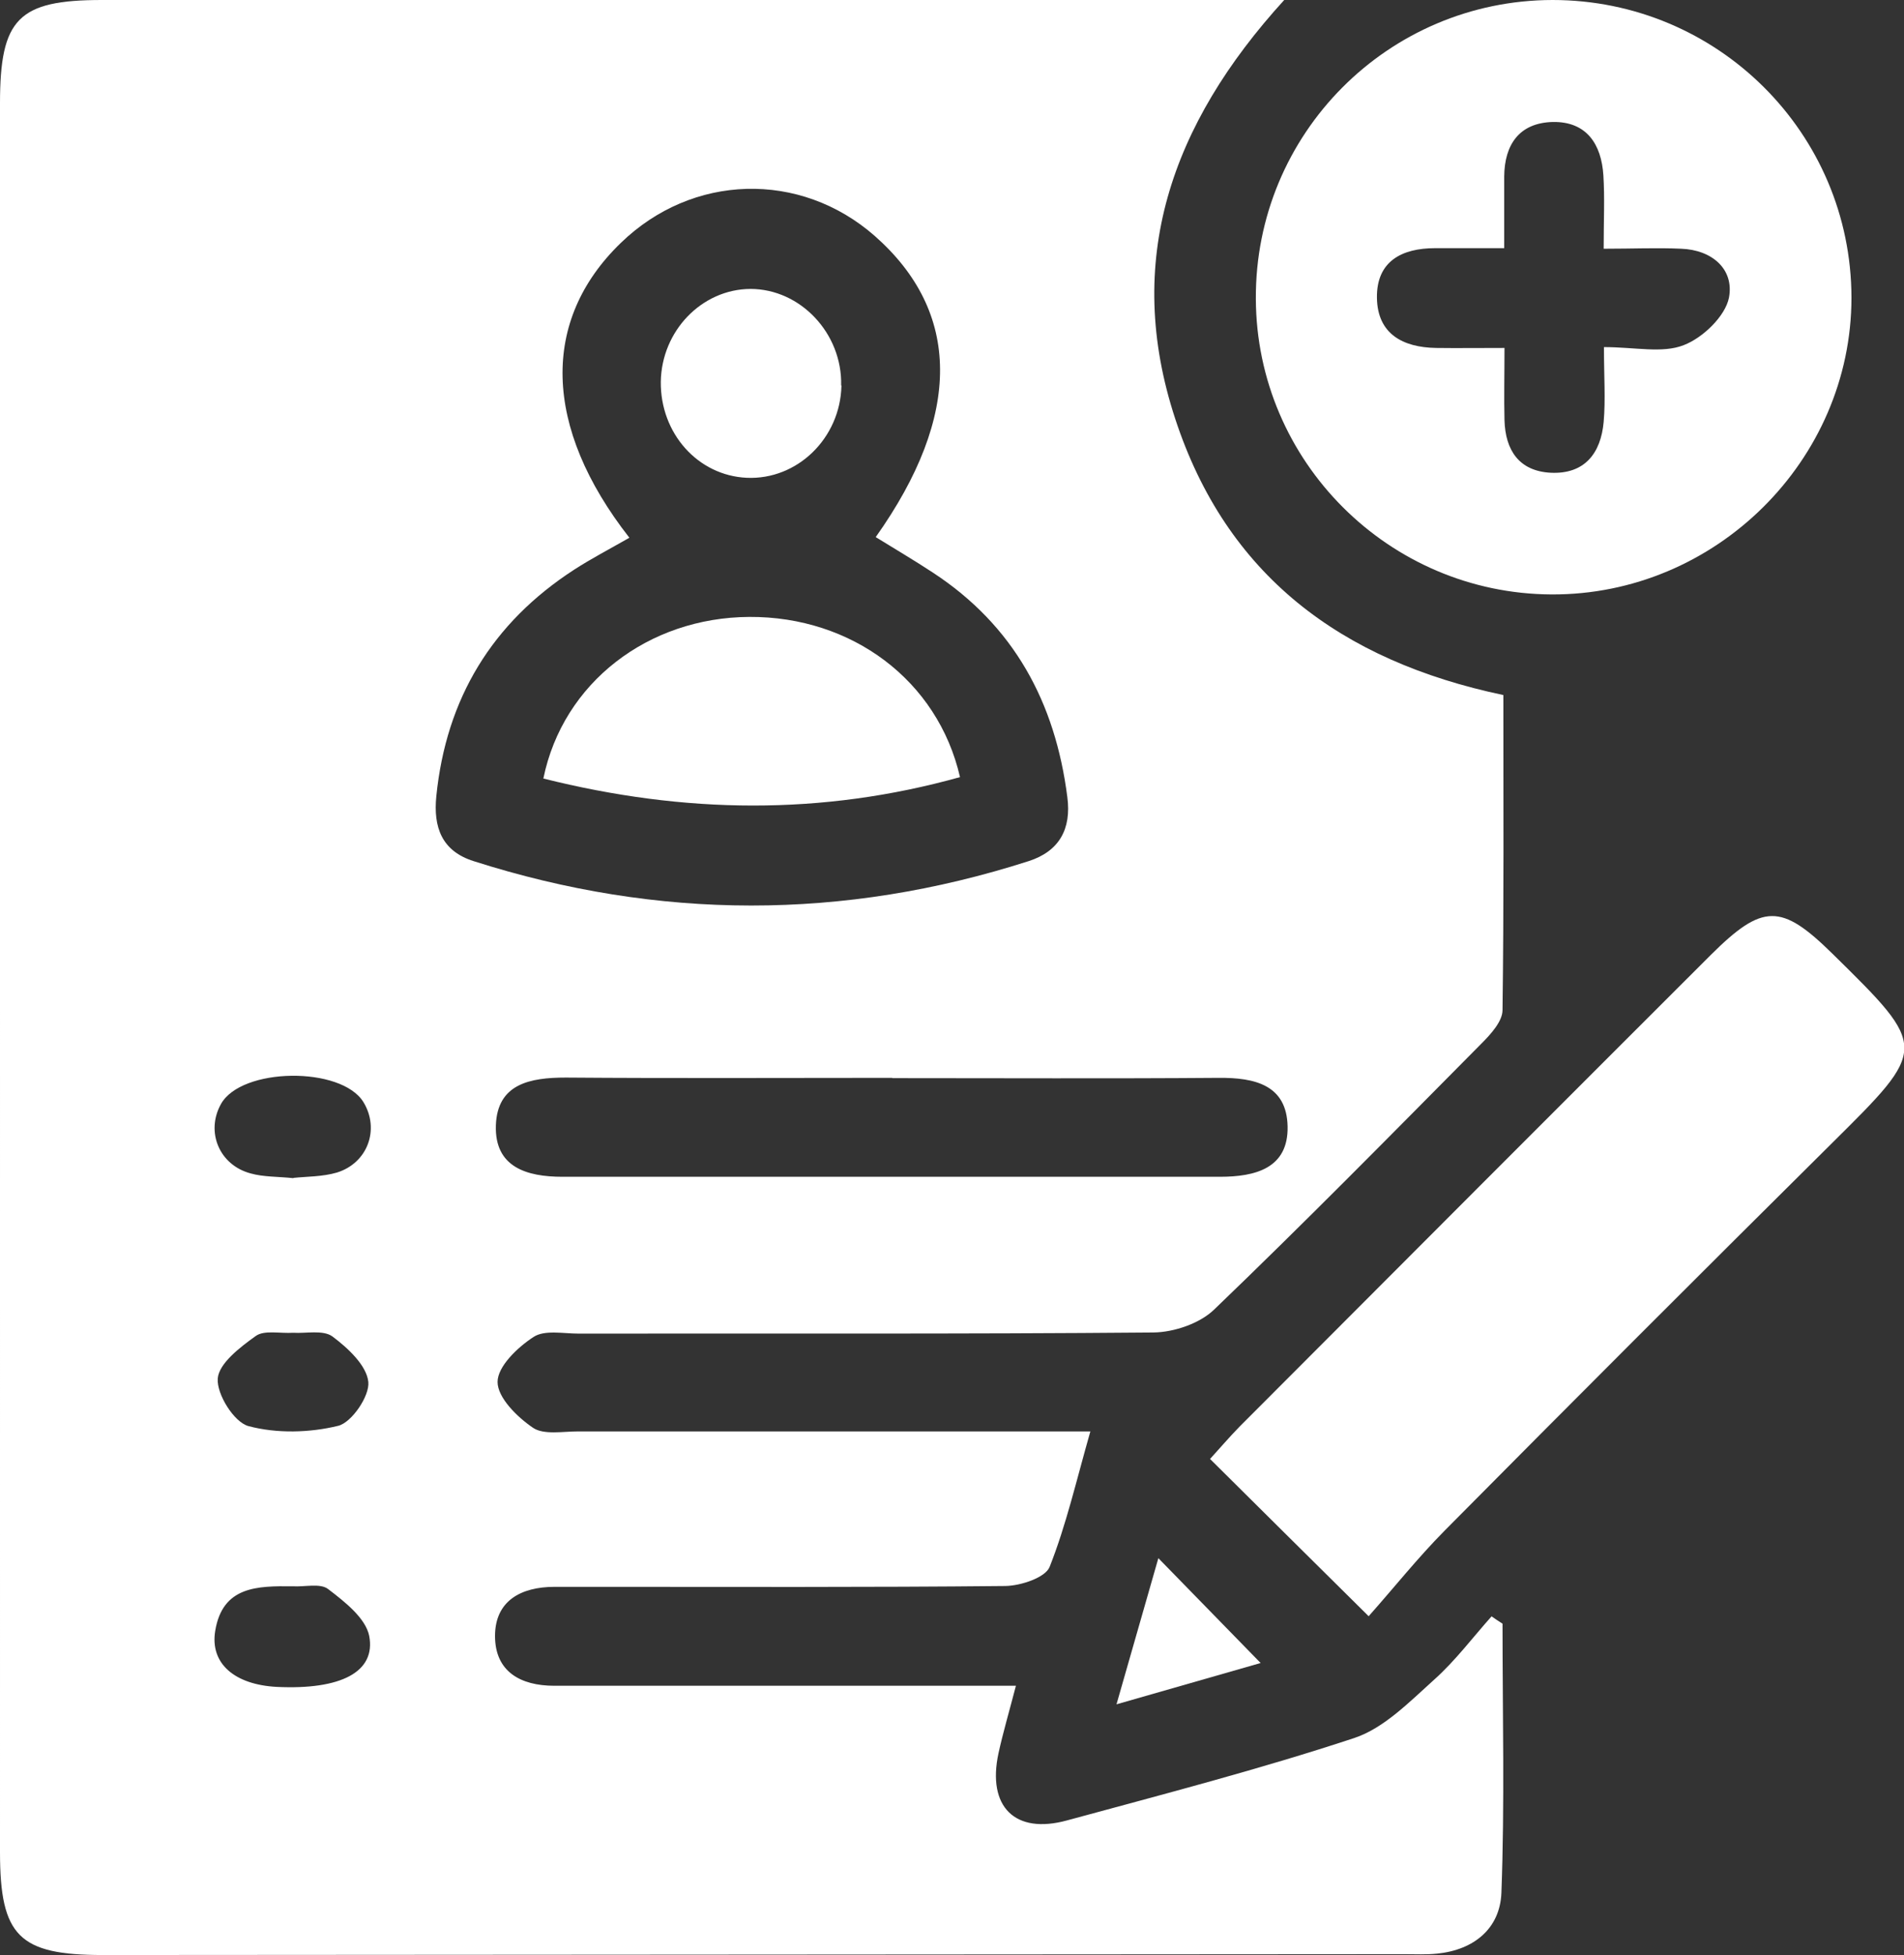 <?xml version="1.0" encoding="UTF-8"?>
<svg id="Layer_2" data-name="Layer 2" xmlns="http://www.w3.org/2000/svg" viewBox="0 0 67.77 69.56">
  <rect x="0" y="0" width="67.77" height="69.56" fill="#333333" stroke="none"/>
  <defs>
    <style>
      .cls-1 {
        fill: #fff;
      }
    </style>
  </defs>
  <g id="Layer_1-2" data-name="Layer 1">
    <g>
      <path class="cls-1" d="M36.16,59.98c-.25.96-.46,1.67-.62,2.4-.41,1.9.58,2.9,2.44,2.39,3.42-.93,6.86-1.82,10.22-2.93,1.06-.35,1.97-1.29,2.85-2.08.75-.67,1.37-1.5,2.04-2.25.13.09.26.18.39.26,0,3.19.08,6.39-.04,9.58-.05,1.26-.97,2.03-2.29,2.16-.38.04-.76.02-1.15.02-15.45.01-30.89.02-46.34.03-2.98,0-3.66-.67-3.66-3.66C0,45.16,0,24.42,0,3.68,0,.66.65,0,3.63,0,17,0,30.37,0,43.74,0c.54,0,1.08,0,1.97,0-4.05,4.44-5.72,9.3-3.88,14.9,1.82,5.55,5.88,8.61,11.68,9.83,0,3.72.02,7.46-.03,11.21,0,.4-.42.86-.75,1.19-3.15,3.18-6.29,6.37-9.52,9.47-.51.49-1.42.8-2.15.81-6.82.06-13.65.03-20.47.04-.54,0-1.21-.14-1.6.12-.57.37-1.28,1.05-1.28,1.6,0,.56.7,1.25,1.26,1.63.38.26,1.06.13,1.6.13,5.4,0,10.81,0,16.21,0,.59,0,1.18,0,2.03,0-.5,1.75-.86,3.33-1.45,4.82-.15.38-1.02.67-1.57.68-4.91.05-9.82.03-14.74.03-.44,0-.87,0-1.31,0-1.2,0-2.12.5-2.12,1.75,0,1.26.9,1.77,2.11,1.77,4.8,0,9.61,0,14.41,0,.59,0,1.18,0,2.02,0ZM22.39,19.14c-.72.41-1.35.74-1.94,1.12-2.94,1.9-4.57,4.6-4.92,8.07-.11,1.1.19,1.95,1.33,2.31,6.58,2.1,13.17,2.11,19.75,0,1.09-.35,1.53-1.14,1.38-2.28-.43-3.37-1.9-6.1-4.79-7.99-.67-.44-1.35-.84-2.03-1.26,3.08-4.34,3.04-8.01-.04-10.72-2.65-2.32-6.49-2.22-9.04.26-2.84,2.75-2.77,6.54.31,10.48ZM31.76,38.35c-3.87,0-7.74.02-11.62-.01-1.27,0-2.44.22-2.49,1.7-.05,1.49,1.1,1.83,2.37,1.83,7.8,0,15.6,0,23.4,0,1.26,0,2.44-.3,2.41-1.79-.03-1.48-1.17-1.74-2.45-1.73-3.87.03-7.74.01-11.62.01ZM10.41,56.44c-1.24-.01-2.49-.01-2.75,1.59-.19,1.16.69,1.91,2.19,1.99,2.28.11,3.54-.53,3.29-1.82-.13-.63-.87-1.21-1.46-1.66-.28-.22-.84-.07-1.27-.1ZM10.44,41.91c.47-.05,1.04-.04,1.55-.19,1.1-.34,1.53-1.54.95-2.5-.78-1.29-4.36-1.25-5.08.07-.54.98-.06,2.16,1.06,2.46.46.13.97.11,1.53.17ZM10.44,47.42c-.48.03-1.03-.1-1.33.11-.56.4-1.32.98-1.36,1.52-.04.56.58,1.55,1.09,1.69,1.01.27,2.18.24,3.2-.01.48-.12,1.12-1.06,1.07-1.56-.06-.59-.73-1.21-1.28-1.62-.33-.24-.95-.1-1.39-.13Z"/>
      <path class="cls-1" d="M55.26,0c5.87,0,10.63,4.73,10.64,10.59,0,5.79-4.84,10.59-10.68,10.56-5.79-.03-10.5-4.74-10.52-10.52C44.67,4.77,49.4.01,55.26,0ZM57.08,12.35c1.13,0,2.09.23,2.85-.07.68-.26,1.48-1.03,1.61-1.69.19-1.01-.6-1.7-1.7-1.74-.86-.04-1.71,0-2.76,0,0-1.01.04-1.81-.01-2.61-.07-1.1-.59-1.92-1.8-1.9-1.19.03-1.72.8-1.73,1.94,0,.8,0,1.59,0,2.55-.96,0-1.71,0-2.46,0-1.19,0-2.09.47-2.07,1.77.02,1.28.92,1.76,2.1,1.78.75.01,1.5,0,2.44,0,0,.97-.02,1.77,0,2.57.03,1.07.52,1.81,1.64,1.87,1.21.06,1.79-.69,1.89-1.81.07-.8.01-1.61.01-2.66Z"/>
      <path class="cls-1" d="M48.72,57.51c-2.09-2.07-3.83-3.79-5.65-5.6.33-.36.67-.76,1.04-1.14,5.59-5.6,11.18-11.2,16.78-16.79,1.85-1.84,2.51-1.84,4.33-.05,3.43,3.37,3.41,3.35-.03,6.76-4.61,4.57-9.2,9.16-13.77,13.77-.96.97-1.81,2.04-2.7,3.04Z"/>
      <path class="cls-1" d="M39.74,60.64c.56-1.95.99-3.46,1.49-5.2,1.26,1.29,2.33,2.39,3.64,3.73-1.67.48-3.18.91-5.13,1.47Z"/>
      <path class="cls-1" d="M19.34,27.7c.7-3.42,3.74-5.73,7.33-5.75,3.65-.02,6.71,2.26,7.5,5.7-4.91,1.37-9.8,1.31-14.83.05Z"/>
      <path class="cls-1" d="M29.95,13.72c-.04,1.87-1.57,3.36-3.37,3.28-1.74-.08-3.08-1.58-3.06-3.42.03-1.81,1.46-3.29,3.19-3.3,1.78,0,3.27,1.58,3.23,3.43Z"/>
    </g>
  </g>
</svg>